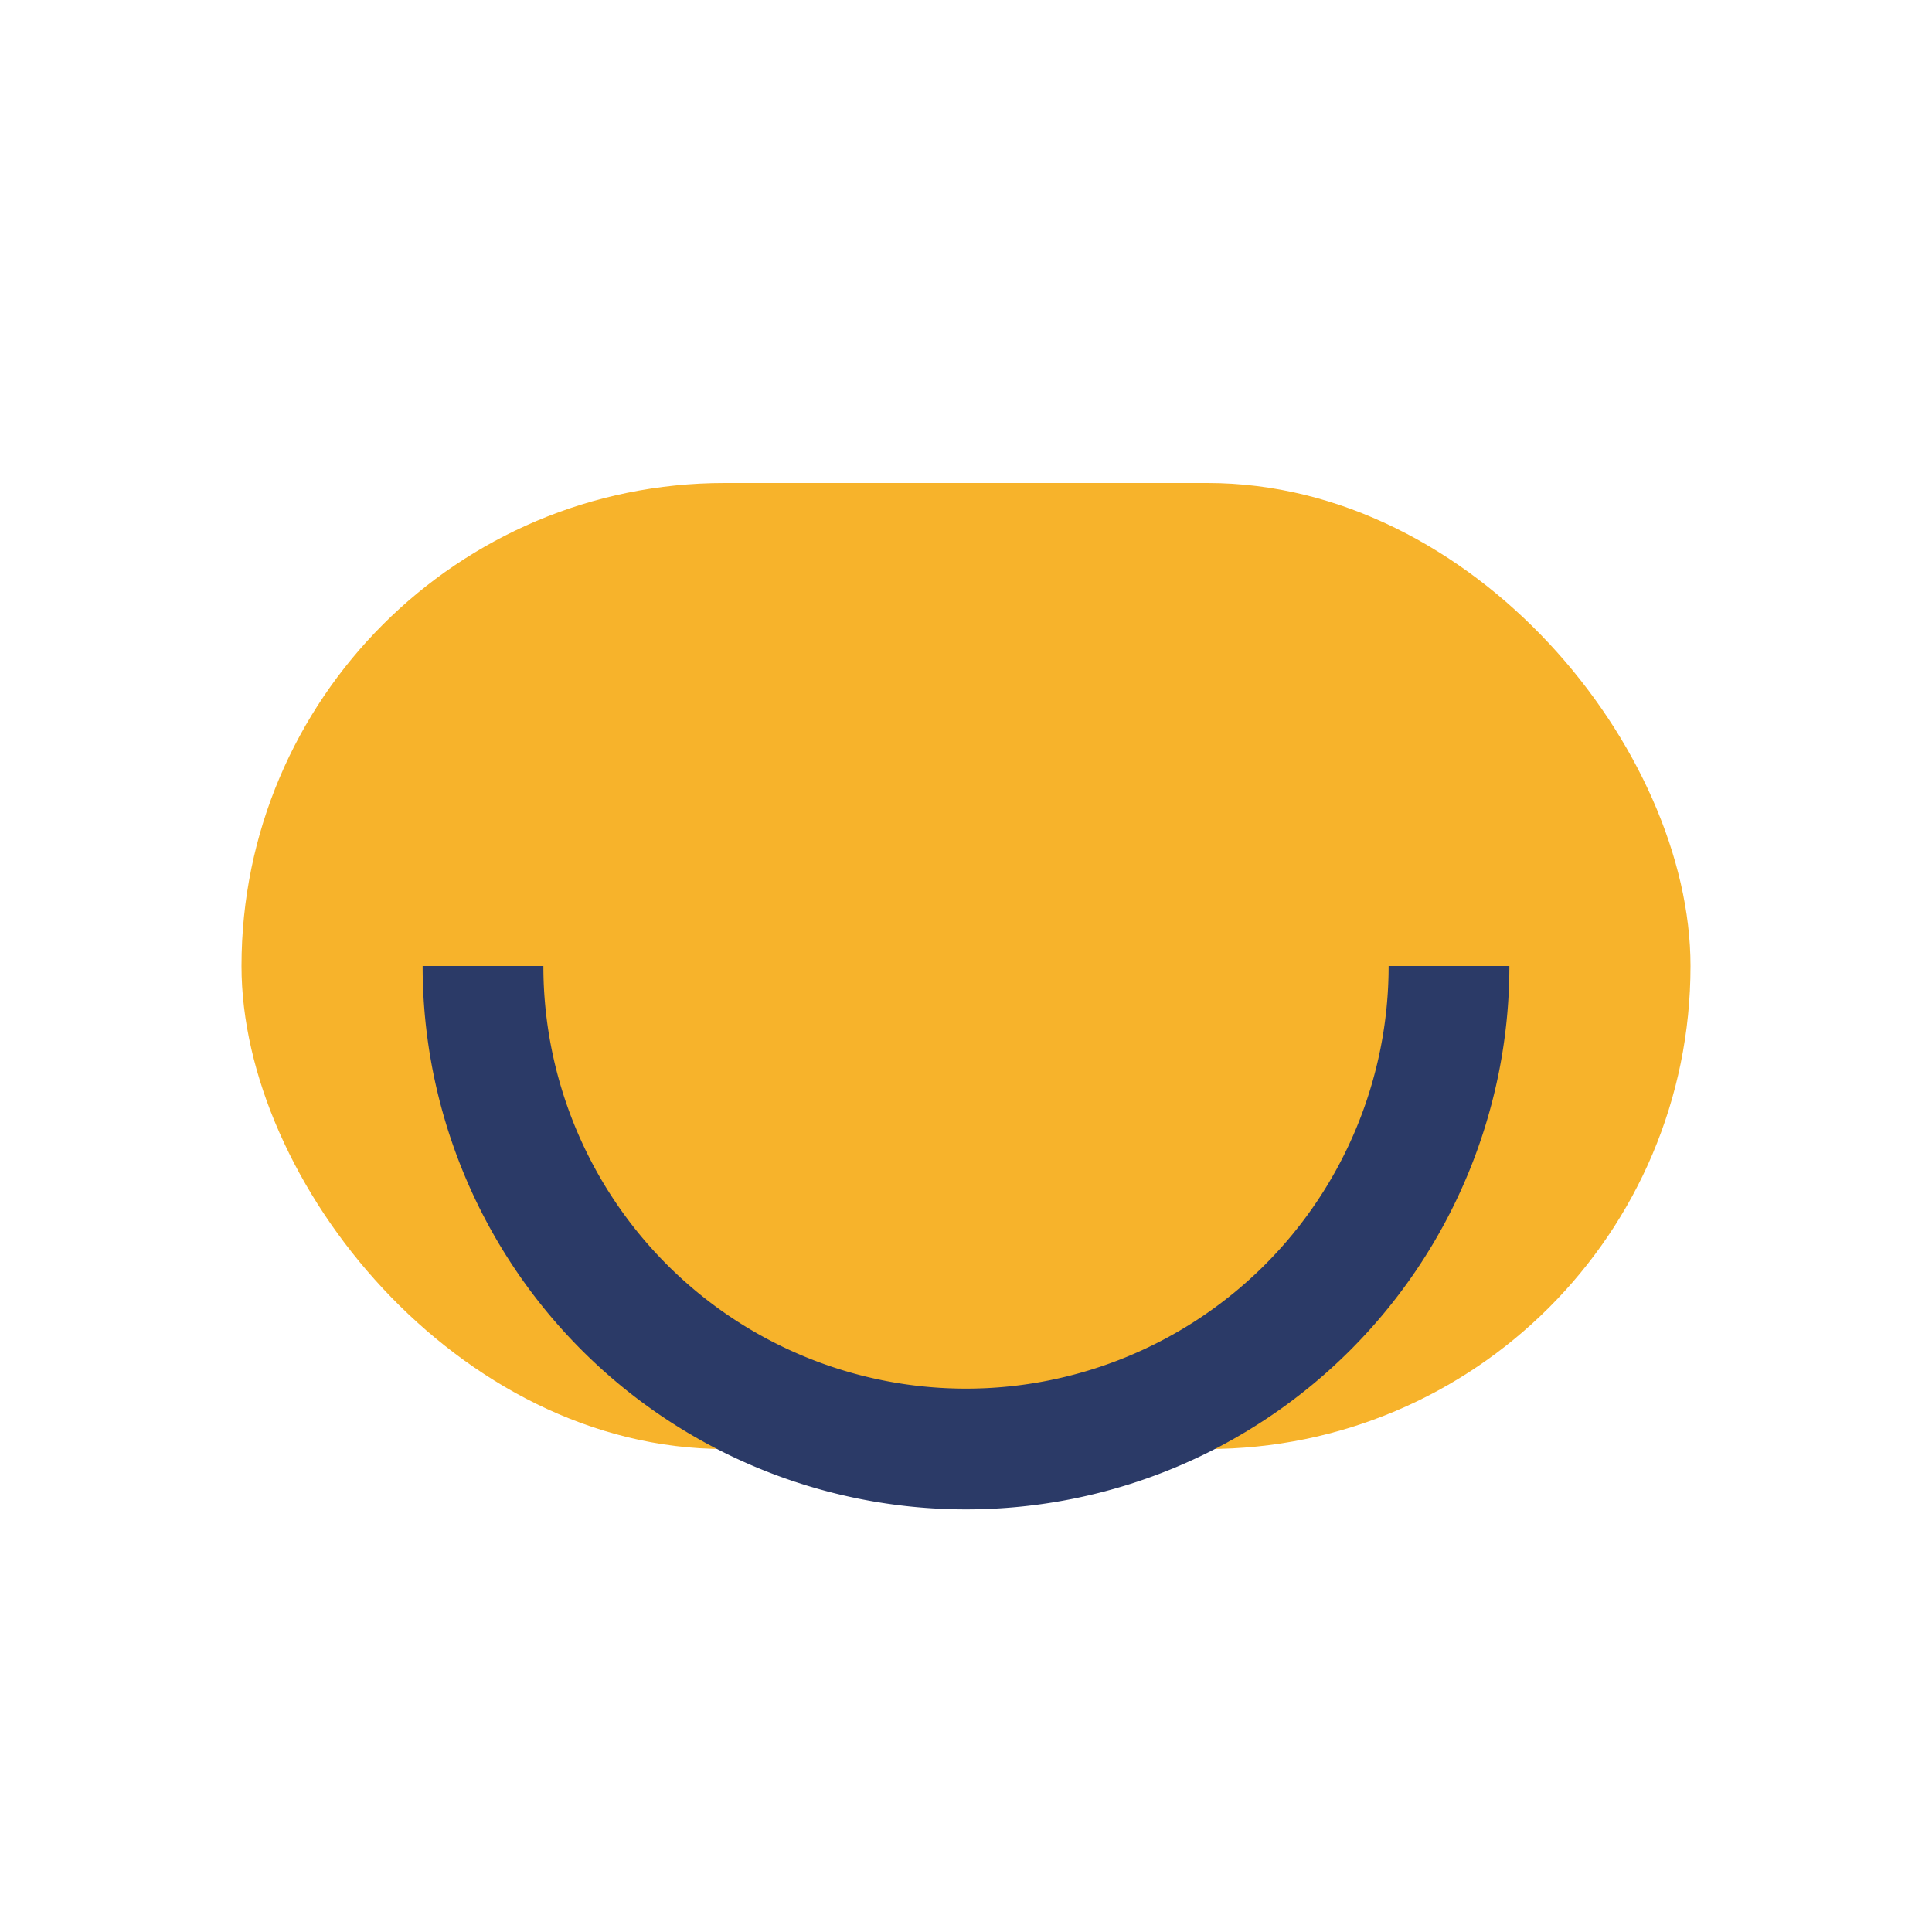 <?xml version="1.0" encoding="UTF-8"?>
<svg xmlns="http://www.w3.org/2000/svg" width="32" height="32" viewBox="0 0 32 32"><rect x="4" y="8" width="24" height="16" rx="8" fill="#F7B32B"/><path d="M8 16a8 8 0 0 0 16 0" stroke="#2B3A67" stroke-width="2" fill="none"/></svg>